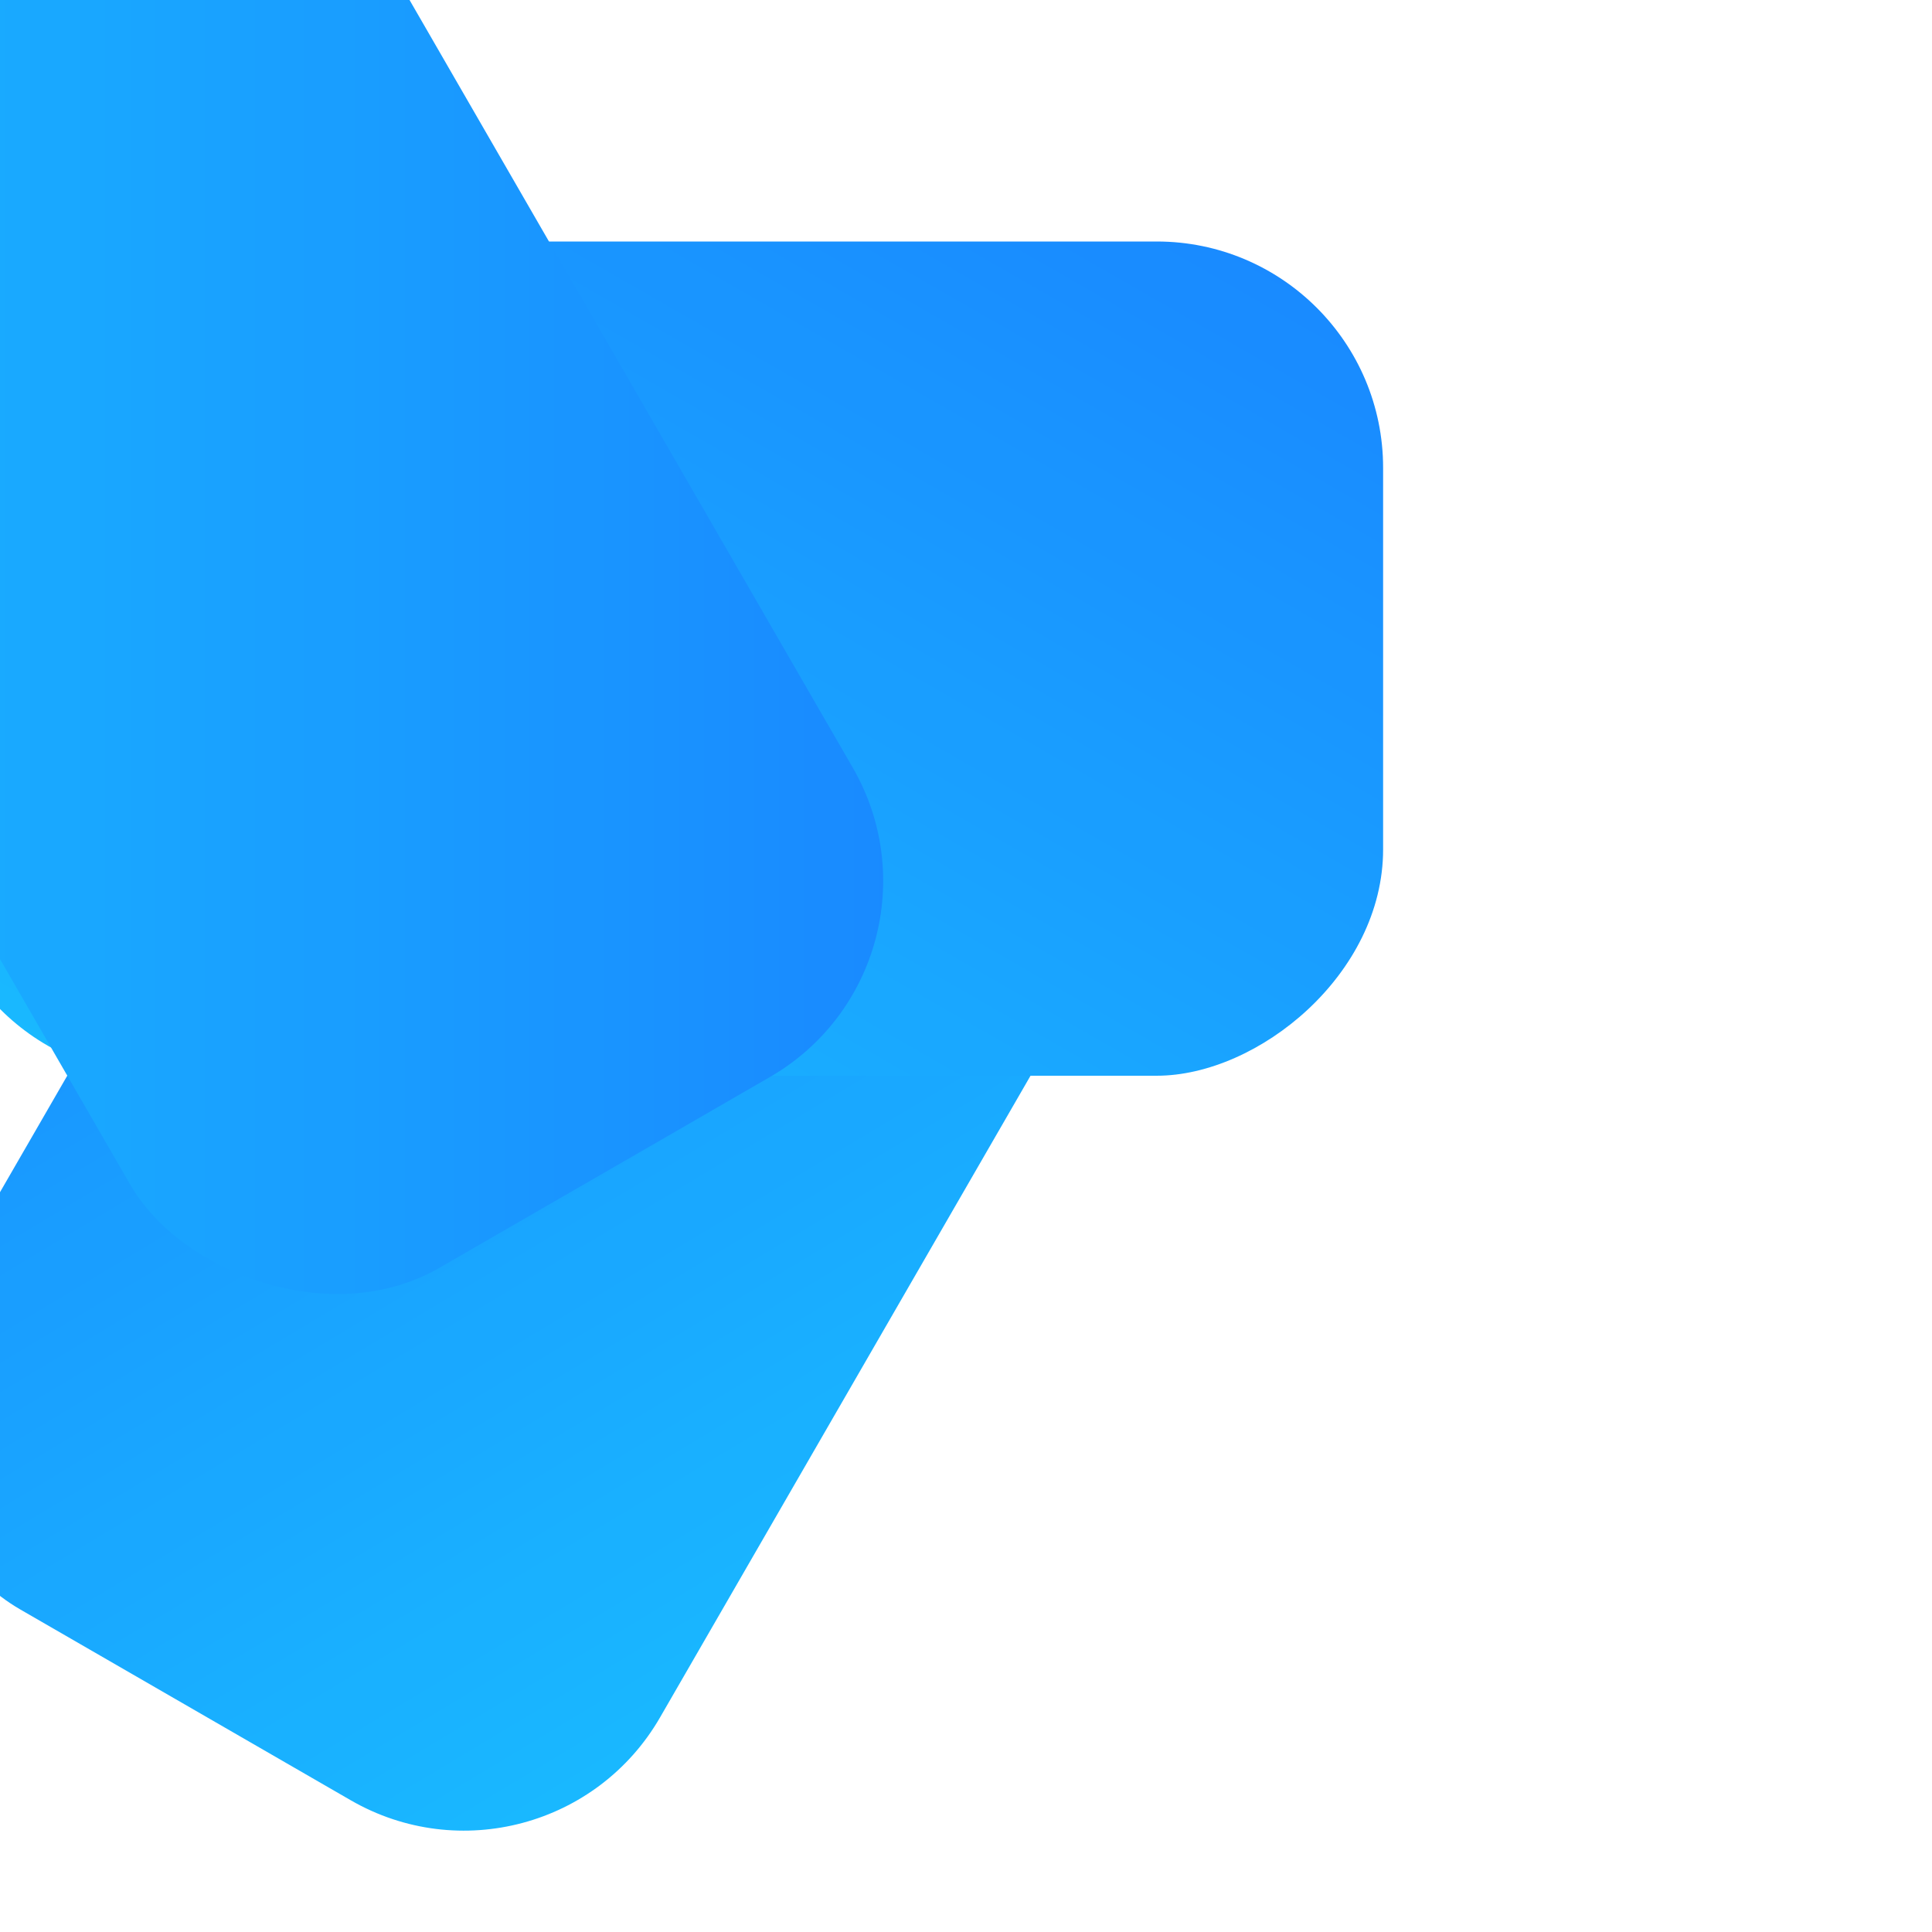 <svg width="512" height="512" viewBox="0 0 512 512" fill="none" xmlns="http://www.w3.org/2000/svg">
<defs>
<linearGradient id="llmic_aperture_gradient" x1="0%" y1="0%" x2="100%" y2="100%">
<stop offset="0%" style="stop-color:#007AFF" />
<stop offset="100%" style="stop-color:#00b4ff" />
</linearGradient>
</defs>
<g opacity="0.9">
<rect x="145.46" y="64" width="221.08" height="384" rx="60" transform="rotate(30 145.46 64)" fill="url(#llmic_aperture_gradient)" style="mix-blend-mode: multiply;"/>
<rect x="366.54" y="64" width="221.08" height="384" rx="60" transform="rotate(90 366.54 64)" fill="url(#llmic_aperture_gradient)" style="mix-blend-mode: multiply;"/>
<rect x="256" y="255.42" width="221.08" height="384" rx="60" transform="rotate(150 256 255.42)" fill="url(#llmic_aperture_gradient)" style="mix-blend-mode: multiply;"/>
</g>
</svg>